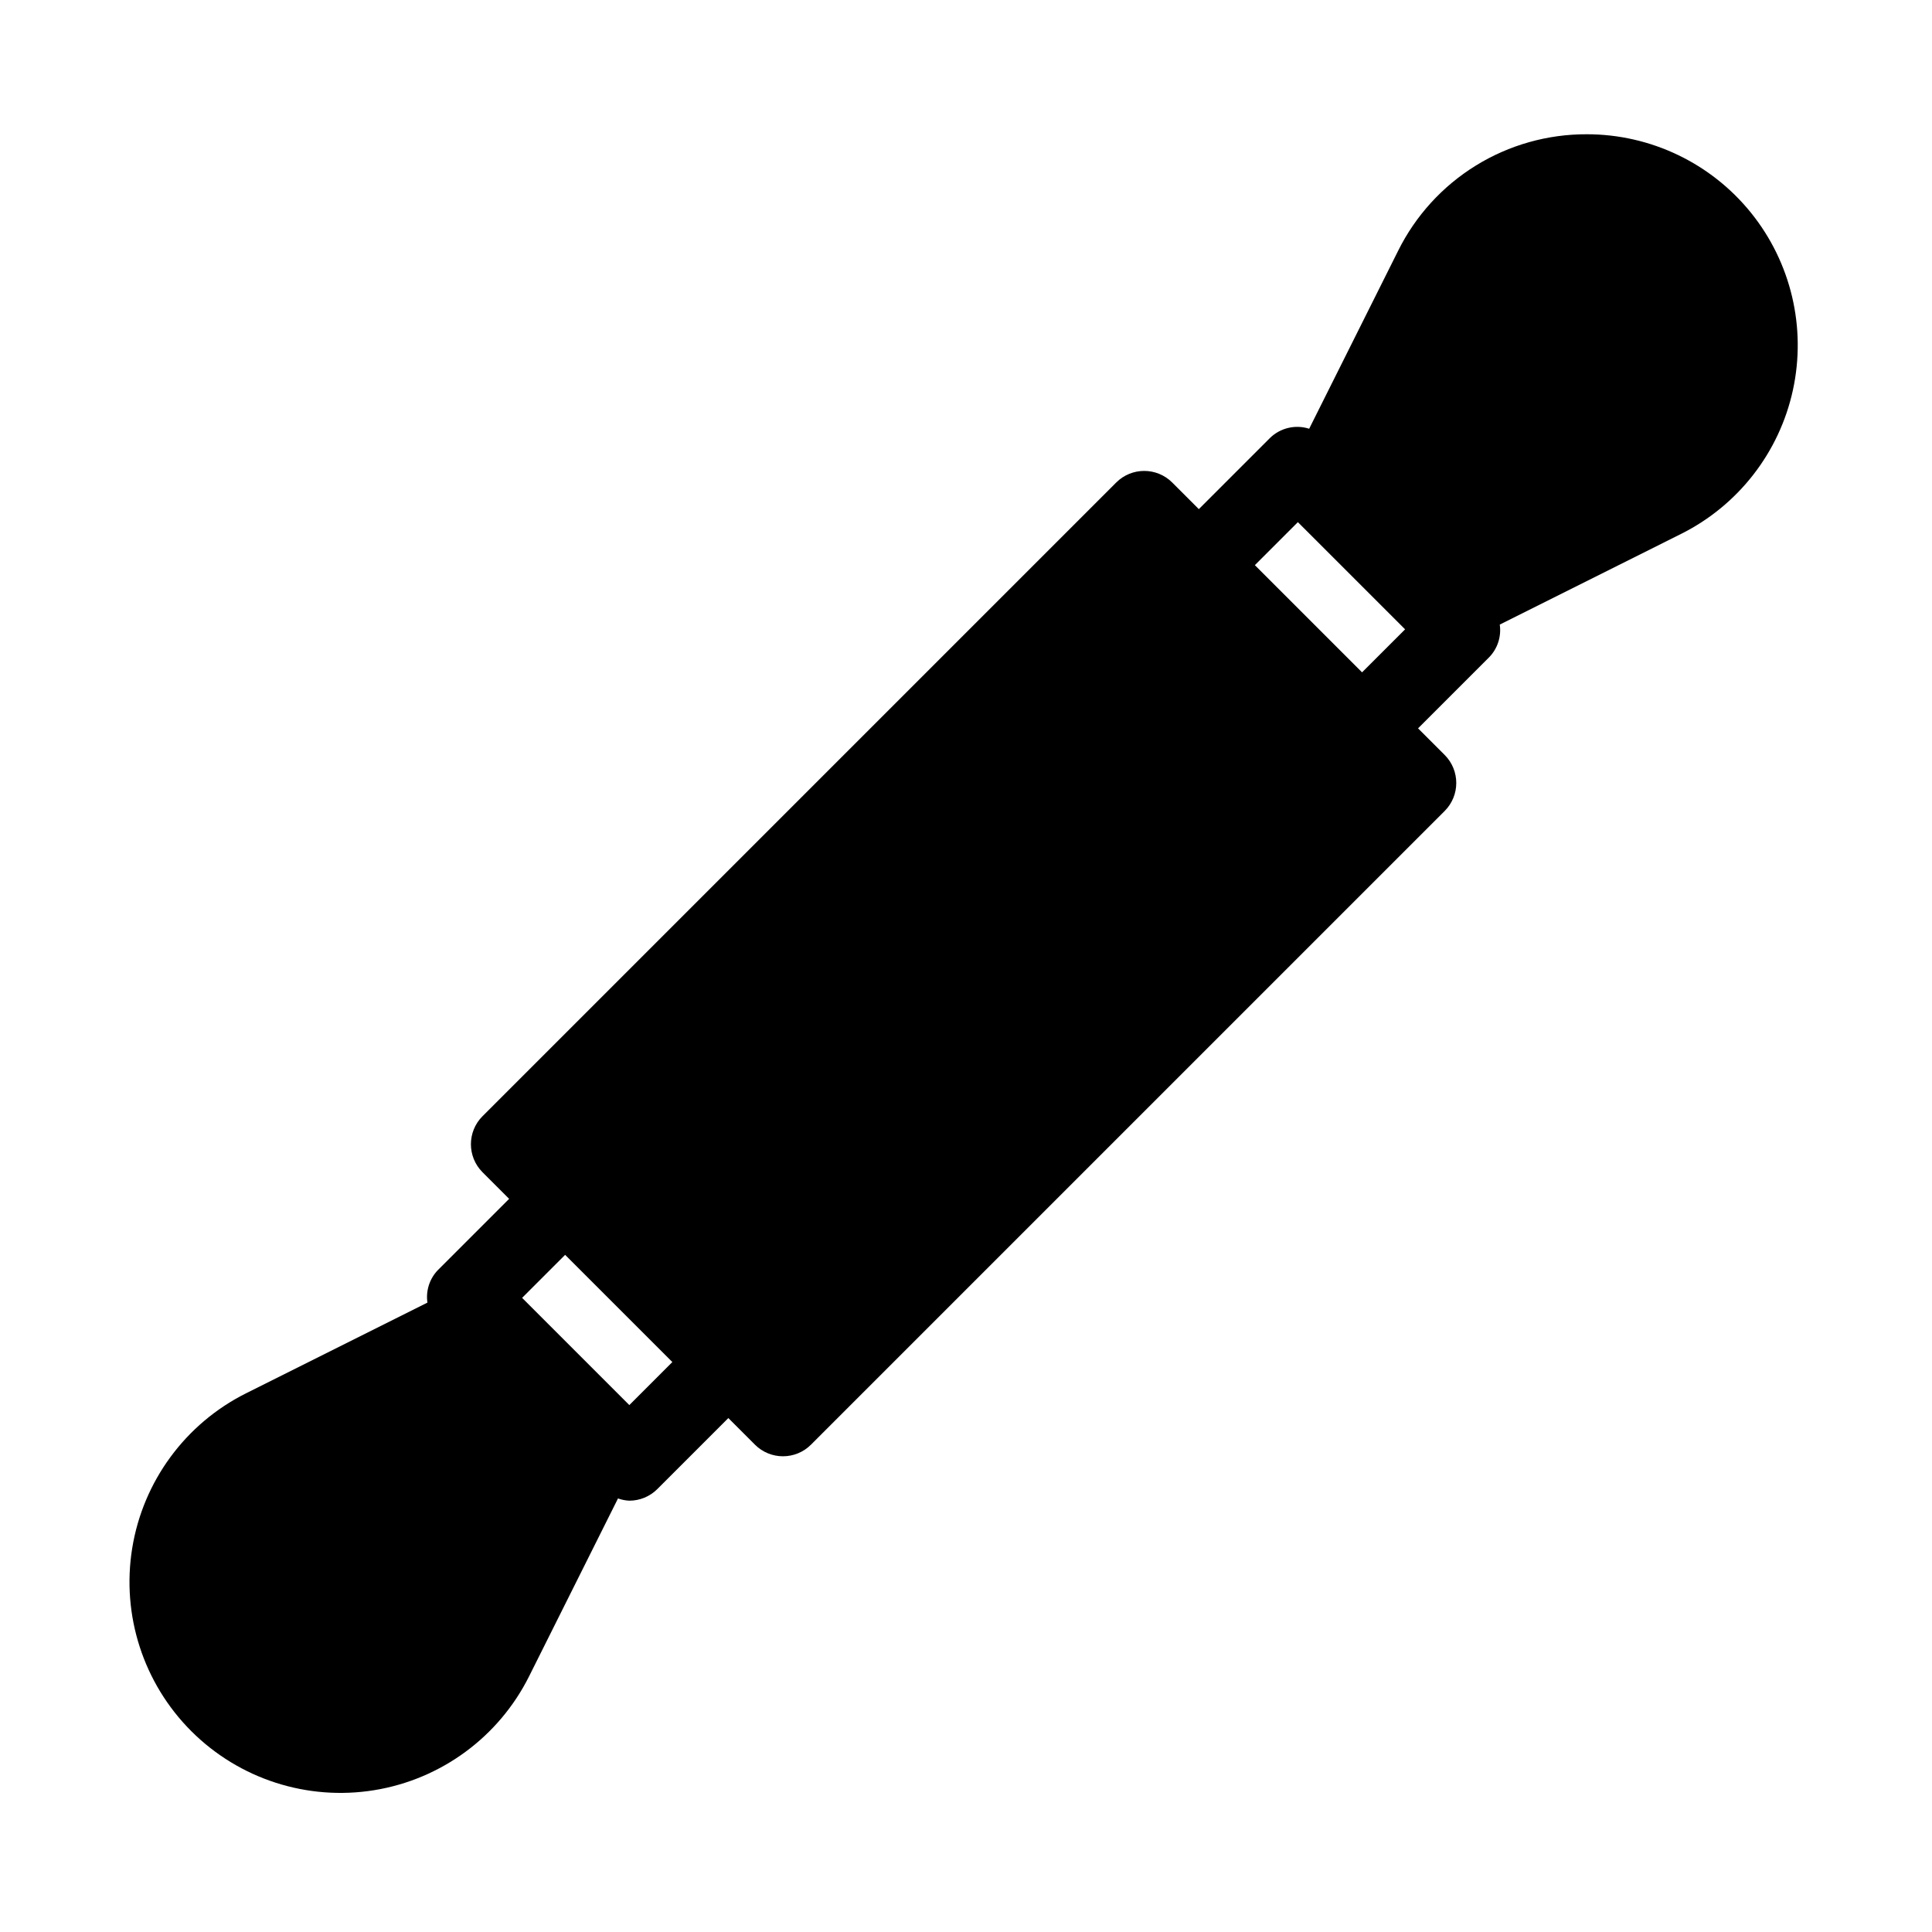 <?xml version="1.0" encoding="UTF-8"?>
<!-- Uploaded to: SVG Repo, www.svgrepo.com, Generator: SVG Repo Mixer Tools -->
<svg fill="#000000" width="800px" height="800px" version="1.1" viewBox="144 144 512 512" xmlns="http://www.w3.org/2000/svg">
 <path d="m564.51 179.58c-10.387-0.031-20.578 2.844-29.414 8.305-8.836 5.461-15.969 13.289-20.586 22.594l-23.562 47.137-0.004 0.004c-3.664-1.176-7.68-0.219-10.422 2.484l-18.82 18.82-7.055-7.055 0.004 0.004c-4.102-4.098-10.742-4.098-14.844 0l-167.94 167.94 0.004-0.004c-4.098 4.102-4.098 10.742 0 14.844l7.055 7.055-18.82 18.82-0.004-0.004c-2.246 2.293-3.293 5.504-2.832 8.68l-48.062 24.035c-16.066 8.039-27.293 23.312-30.172 41.047-2.875 17.738 2.949 35.773 15.652 48.48 12.707 12.703 30.742 18.527 48.48 15.652 17.734-2.879 33.008-14.105 41.043-30.172l23.562-47.137 0.004-0.004c0.965 0.348 1.977 0.543 3 0.59 2.785 0 5.453-1.105 7.422-3.074l18.82-18.82 7.055 7.055h-0.004c4.102 4.094 10.742 4.094 14.844 0l167.94-167.94c4.094-4.102 4.094-10.742 0-14.844l-7.055-7.051 18.82-18.82c2.246-2.293 3.293-5.504 2.832-8.68l48.062-24.035c15.133-7.566 26.023-21.574 29.625-38.102 3.602-16.531-0.477-33.801-11.09-46.977-10.613-13.172-26.621-20.832-43.539-20.828zm-253.73 336.78-28.414-28.414 11.398-11.398 28.414 28.41zm165.77-222.59 11.398-11.398 28.414 28.41-11.402 11.398z"/>
</svg>